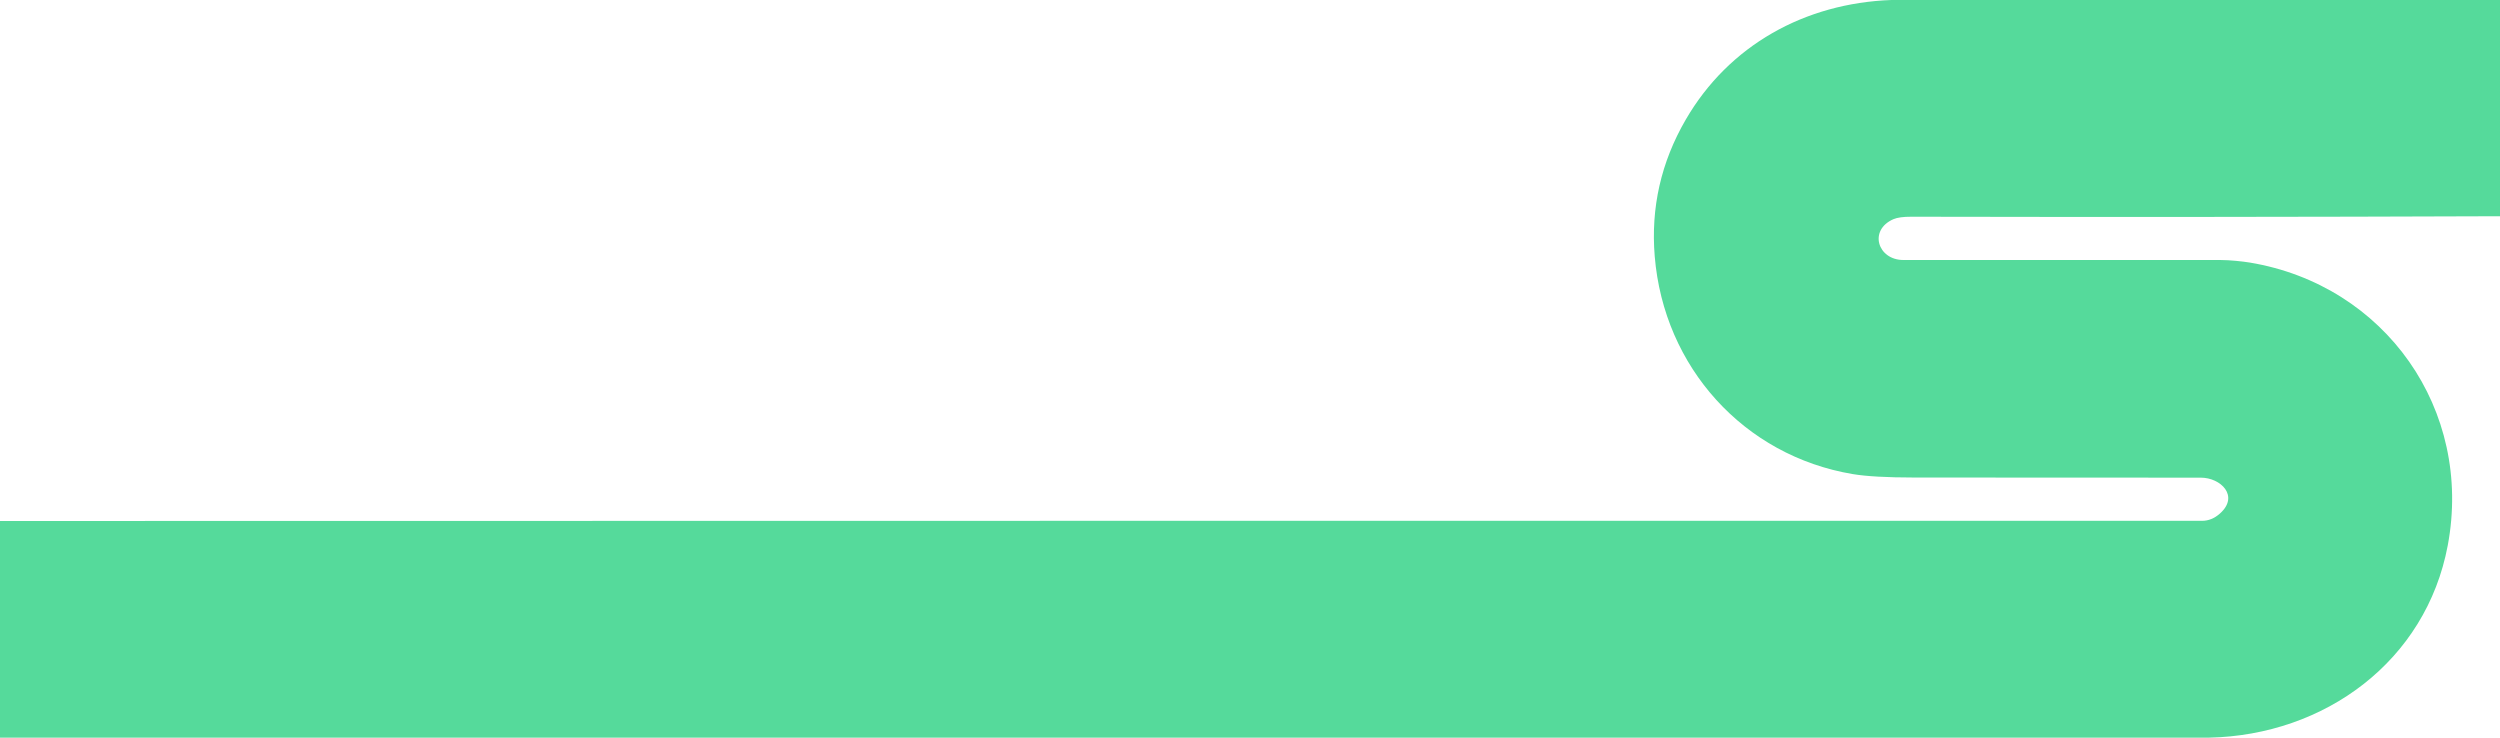 <?xml version="1.0" encoding="UTF-8" standalone="no"?> <svg xmlns="http://www.w3.org/2000/svg" viewBox="0 0 810 239"> <path fill="#55da9b" d=" M 612.81 0.00 L 810.00 0.00 L 810.00 70.06 Q 714.63 70.42 619.27 70.22 Q 615.33 70.21 613.48 71.01 C 605.33 74.55 608.35 84.24 616.70 84.24 Q 668.17 84.26 719.65 84.25 C 722.38 84.25 726.58 84.68 728.94 85.07 C 772.79 92.36 801.33 132.77 793.07 176.73 C 786.02 214.21 753.23 238.23 715.69 239.00 L 0.00 239.00 L 0.00 168.80 Q 356.72 168.72 713.44 168.75 Q 716.60 168.75 719.25 166.39 C 725.65 160.71 719.51 154.76 713.07 154.76 Q 666.68 154.77 620.25 154.72 Q 606.90 154.71 600.32 153.61 C 564.99 147.68 539.09 118.96 536.13 83.05 Q 534.18 59.43 546.18 38.76 C 560.16 14.67 584.76 1.03 612.81 0.00 Z"></path> </svg> 
